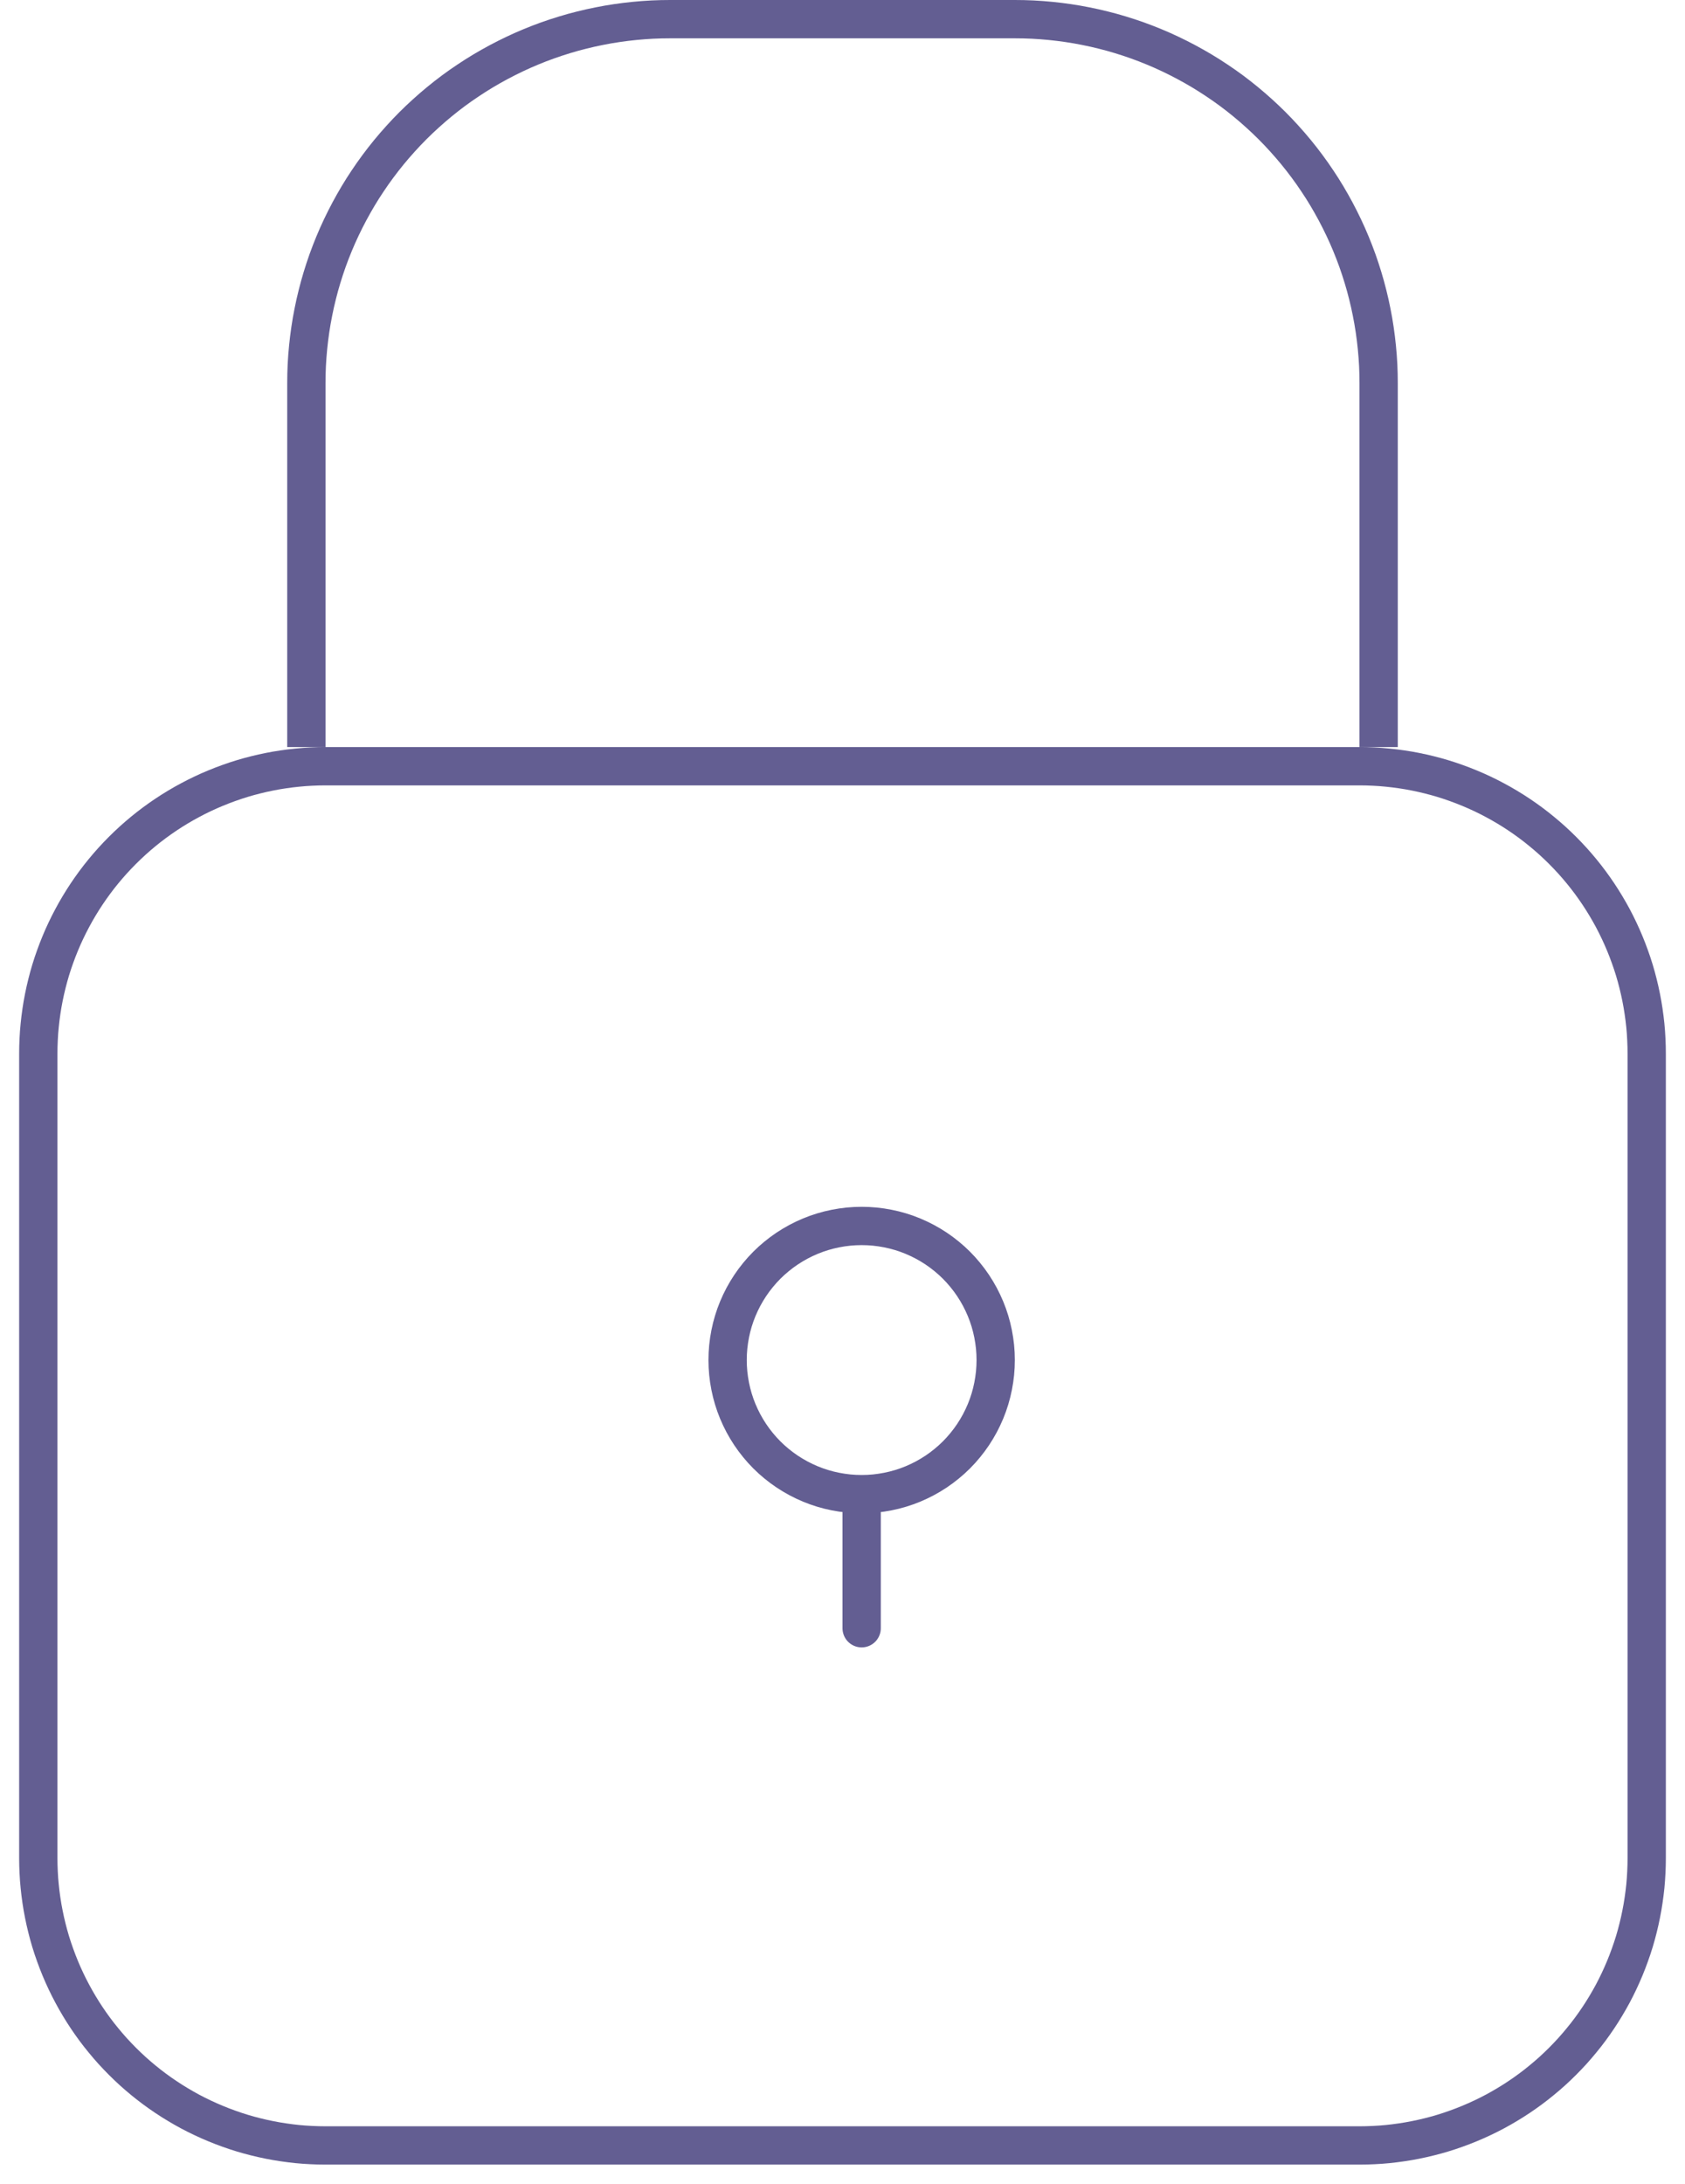 <?xml version="1.0" encoding="utf-8"?>
<svg width="44px" height="57px" viewBox="0 0 44 57" version="1.1" xmlns:xlink="http://www.w3.org/1999/xlink" xmlns="http://www.w3.org/2000/svg">
  <desc>Created with Lunacy</desc>
  <defs>
    <path d="M7.999 0L35.001 0Q35.197 0 35.394 0.01Q35.59 0.019 35.785 0.039Q35.98 0.058 36.175 0.087Q36.369 0.115 36.562 0.154Q36.754 0.192 36.945 0.24Q37.135 0.287 37.323 0.344Q37.511 0.401 37.696 0.468Q37.881 0.534 38.062 0.609Q38.243 0.684 38.421 0.768Q38.599 0.852 38.772 0.945Q38.945 1.037 39.113 1.138Q39.282 1.239 39.445 1.348Q39.608 1.457 39.766 1.574Q39.924 1.691 40.075 1.816Q40.227 1.94 40.373 2.072Q40.518 2.204 40.657 2.343Q40.796 2.482 40.928 2.627Q41.06 2.773 41.184 2.924Q41.309 3.076 41.426 3.234Q41.543 3.392 41.652 3.555Q41.761 3.718 41.862 3.887Q41.963 4.055 42.056 4.228Q42.148 4.401 42.232 4.579Q42.316 4.756 42.391 4.938Q42.466 5.119 42.532 5.304Q42.599 5.489 42.656 5.677Q42.713 5.865 42.76 6.055Q42.808 6.246 42.846 6.438Q42.885 6.631 42.913 6.825Q42.942 7.02 42.962 7.215Q42.981 7.41 42.99 7.607Q43 7.803 43 7.999L43 29.001Q43 29.197 42.99 29.393Q42.981 29.59 42.962 29.785Q42.942 29.98 42.913 30.175Q42.885 30.369 42.846 30.561Q42.808 30.754 42.76 30.945Q42.713 31.135 42.656 31.323Q42.599 31.511 42.532 31.696Q42.466 31.881 42.391 32.062Q42.316 32.243 42.232 32.421Q42.148 32.599 42.056 32.772Q41.963 32.945 41.862 33.113Q41.761 33.282 41.652 33.445Q41.543 33.608 41.426 33.766Q41.309 33.924 41.184 34.075Q41.06 34.227 40.928 34.373Q40.796 34.518 40.657 34.657Q40.518 34.796 40.373 34.928Q40.227 35.06 40.075 35.184Q39.924 35.309 39.766 35.426Q39.608 35.543 39.445 35.652Q39.282 35.761 39.113 35.862Q38.945 35.963 38.772 36.056Q38.599 36.148 38.421 36.232Q38.243 36.316 38.062 36.391Q37.881 36.466 37.696 36.532Q37.511 36.599 37.323 36.656Q37.135 36.713 36.945 36.76Q36.754 36.808 36.562 36.846Q36.369 36.885 36.175 36.913Q35.98 36.942 35.785 36.962Q35.59 36.981 35.394 36.99Q35.197 37 35.001 37L7.999 37Q7.803 37 7.607 36.99Q7.41 36.981 7.215 36.962Q7.02 36.942 6.825 36.913Q6.631 36.885 6.438 36.846Q6.246 36.808 6.055 36.76Q5.865 36.713 5.677 36.656Q5.489 36.599 5.304 36.532Q5.119 36.466 4.938 36.391Q4.756 36.316 4.579 36.232Q4.401 36.148 4.228 36.056Q4.055 35.963 3.887 35.862Q3.718 35.761 3.555 35.652Q3.392 35.543 3.234 35.426Q3.076 35.309 2.924 35.184Q2.773 35.06 2.627 34.928Q2.482 34.796 2.343 34.657Q2.204 34.518 2.072 34.373Q1.94 34.227 1.816 34.075Q1.691 33.924 1.574 33.766Q1.457 33.608 1.348 33.445Q1.239 33.282 1.138 33.113Q1.037 32.945 0.945 32.772Q0.852 32.599 0.768 32.421Q0.684 32.243 0.609 32.062Q0.534 31.881 0.468 31.696Q0.401 31.511 0.344 31.323Q0.287 31.135 0.24 30.945Q0.192 30.754 0.154 30.561Q0.115 30.369 0.087 30.175Q0.058 29.98 0.039 29.785Q0.019 29.59 0.01 29.393Q0 29.197 0 29.001L0 7.999Q0 7.803 0.01 7.607Q0.019 7.41 0.039 7.215Q0.058 7.02 0.087 6.825Q0.115 6.631 0.154 6.438Q0.192 6.246 0.24 6.055Q0.287 5.865 0.344 5.677Q0.401 5.489 0.468 5.304Q0.534 5.119 0.609 4.938Q0.684 4.756 0.768 4.579Q0.852 4.401 0.945 4.228Q1.037 4.055 1.138 3.887Q1.239 3.718 1.348 3.555Q1.457 3.392 1.574 3.234Q1.691 3.076 1.816 2.924Q1.94 2.773 2.072 2.627Q2.204 2.482 2.343 2.343Q2.482 2.204 2.627 2.072Q2.773 1.94 2.924 1.816Q3.076 1.691 3.234 1.574Q3.392 1.457 3.555 1.348Q3.718 1.239 3.887 1.138Q4.055 1.037 4.228 0.945Q4.401 0.852 4.579 0.768Q4.756 0.684 4.938 0.609Q5.119 0.534 5.304 0.468Q5.489 0.401 5.677 0.344Q5.865 0.287 6.055 0.24Q6.246 0.192 6.438 0.154Q6.631 0.115 6.825 0.087Q7.02 0.058 7.215 0.039Q7.41 0.019 7.607 0.01Q7.803 0 7.999 0L7.999 0Z" transform="translate(0 19)" id="path_1" />
    <path d="M3.999 0L4.001 0Q4.197 0 4.393 0.019Q4.588 0.039 4.781 0.077Q4.974 0.115 5.162 0.172Q5.35 0.229 5.531 0.304Q5.713 0.38 5.886 0.472Q6.059 0.565 6.223 0.674Q6.386 0.783 6.538 0.908Q6.69 1.032 6.829 1.171Q6.968 1.31 7.092 1.462Q7.217 1.614 7.326 1.777Q7.435 1.941 7.528 2.114Q7.62 2.287 7.696 2.469Q7.771 2.65 7.828 2.838Q7.885 3.026 7.923 3.219Q7.961 3.412 7.981 3.607Q8 3.803 8 3.999L8 4.001Q8 4.197 7.981 4.393Q7.961 4.588 7.923 4.781Q7.885 4.974 7.828 5.162Q7.771 5.35 7.696 5.531Q7.62 5.713 7.528 5.886Q7.435 6.059 7.326 6.223Q7.217 6.386 7.092 6.538Q6.968 6.69 6.829 6.829Q6.69 6.968 6.538 7.092Q6.386 7.217 6.223 7.326Q6.059 7.435 5.886 7.528Q5.713 7.62 5.531 7.696Q5.35 7.771 5.162 7.828Q4.974 7.885 4.781 7.923Q4.588 7.961 4.393 7.981Q4.197 8 4.001 8L3.999 8Q3.803 8 3.607 7.981Q3.412 7.961 3.219 7.923Q3.026 7.885 2.838 7.828Q2.65 7.771 2.469 7.696Q2.287 7.62 2.114 7.528Q1.941 7.435 1.777 7.326Q1.614 7.217 1.462 7.092Q1.31 6.968 1.171 6.829Q1.032 6.69 0.908 6.538Q0.783 6.386 0.674 6.223Q0.565 6.059 0.472 5.886Q0.38 5.713 0.304 5.531Q0.229 5.35 0.172 5.162Q0.115 4.974 0.077 4.781Q0.039 4.588 0.019 4.393Q0 4.197 0 4.001L0 3.999Q0 3.803 0.019 3.607Q0.039 3.412 0.077 3.219Q0.115 3.026 0.172 2.838Q0.229 2.65 0.304 2.469Q0.38 2.287 0.472 2.114Q0.565 1.941 0.674 1.777Q0.783 1.614 0.908 1.462Q1.032 1.31 1.171 1.171Q1.31 1.032 1.462 0.908Q1.614 0.783 1.777 0.674Q1.941 0.565 2.114 0.472Q2.287 0.38 2.469 0.304Q2.65 0.229 2.838 0.172Q3.026 0.115 3.219 0.077Q3.412 0.039 3.607 0.019Q3.803 0 3.999 0Z" transform="translate(18 31)" id="path_2" />
    <clipPath id="clip_1">
      <use xlink:href="#path_1" />
    </clipPath>
    <clipPath id="clip_2">
      <use xlink:href="#path_2" />
    </clipPath>
  </defs>
  <g id="Group-26" transform="translate(0.5 0.5)">
    <g id="Rectangle">
      <g clip-path="url(#clip_1)">
        <use xlink:href="#path_1" fill="none" stroke="#635E92" stroke-width="2" />
      </g>
    </g>
    <g id="Rectangle-Copy-9">
      <g clip-path="url(#clip_2)">
        <use xlink:href="#path_2" fill="none" stroke="#635E92" stroke-width="2" />
      </g>
    </g>
    <path d="M0.5 0L0.5 3" transform="translate(21.5 39)" id="Line-2" fill="none" stroke="#635E92" stroke-width="1" stroke-linecap="round" />
    <path d="M0 0L9.501 0Q9.734 0 9.967 0.011Q10.2 0.023 10.432 0.046Q10.664 0.069 10.895 0.103Q11.126 0.137 11.354 0.183Q11.583 0.228 11.809 0.285Q12.035 0.341 12.258 0.409Q12.482 0.477 12.701 0.555Q12.921 0.634 13.136 0.723Q13.351 0.812 13.562 0.912Q13.773 1.012 13.979 1.122Q14.184 1.232 14.384 1.351Q14.585 1.471 14.778 1.601Q14.972 1.73 15.159 1.869Q15.347 2.008 15.527 2.156Q15.707 2.304 15.88 2.461Q16.053 2.617 16.218 2.782Q16.383 2.947 16.539 3.12Q16.696 3.293 16.844 3.473Q16.992 3.653 17.131 3.84Q17.27 4.028 17.399 4.222Q17.529 4.416 17.649 4.616Q17.768 4.816 17.878 5.021Q17.988 5.227 18.088 5.438Q18.188 5.648 18.277 5.864Q18.366 6.079 18.445 6.299Q18.523 6.518 18.591 6.742Q18.659 6.965 18.715 7.191Q18.772 7.417 18.817 7.646Q18.863 7.875 18.897 8.105Q18.931 8.336 18.954 8.568Q18.977 8.8 18.989 9.033Q19 9.266 19 9.499L19 18.501Q19 18.734 18.989 18.967Q18.977 19.2 18.954 19.432Q18.931 19.664 18.897 19.895Q18.863 20.125 18.817 20.354Q18.772 20.583 18.715 20.809Q18.659 21.035 18.591 21.258Q18.523 21.482 18.445 21.701Q18.366 21.921 18.277 22.136Q18.188 22.352 18.088 22.562Q17.988 22.773 17.878 22.979Q17.768 23.184 17.649 23.384Q17.529 23.584 17.399 23.778Q17.27 23.972 17.131 24.16Q16.992 24.347 16.844 24.527Q16.696 24.707 16.539 24.88Q16.383 25.053 16.218 25.218Q16.053 25.383 15.88 25.539Q15.707 25.696 15.527 25.844Q15.347 25.992 15.159 26.131Q14.972 26.27 14.778 26.399Q14.585 26.529 14.384 26.649Q14.184 26.768 13.979 26.878Q13.773 26.988 13.562 27.088Q13.351 27.188 13.136 27.277Q12.921 27.366 12.701 27.445Q12.482 27.523 12.258 27.591Q12.035 27.659 11.809 27.715Q11.583 27.772 11.354 27.817Q11.126 27.863 10.895 27.897Q10.664 27.931 10.432 27.954Q10.2 27.977 9.967 27.989Q9.734 28 9.501 28L0 28" transform="matrix(-4.371139E-08 -1 1 -4.371139E-08 7.5 19)" id="Rectangle-Copy-8" fill="none" stroke="#635E92" stroke-width="1" />
  </g>
</svg>